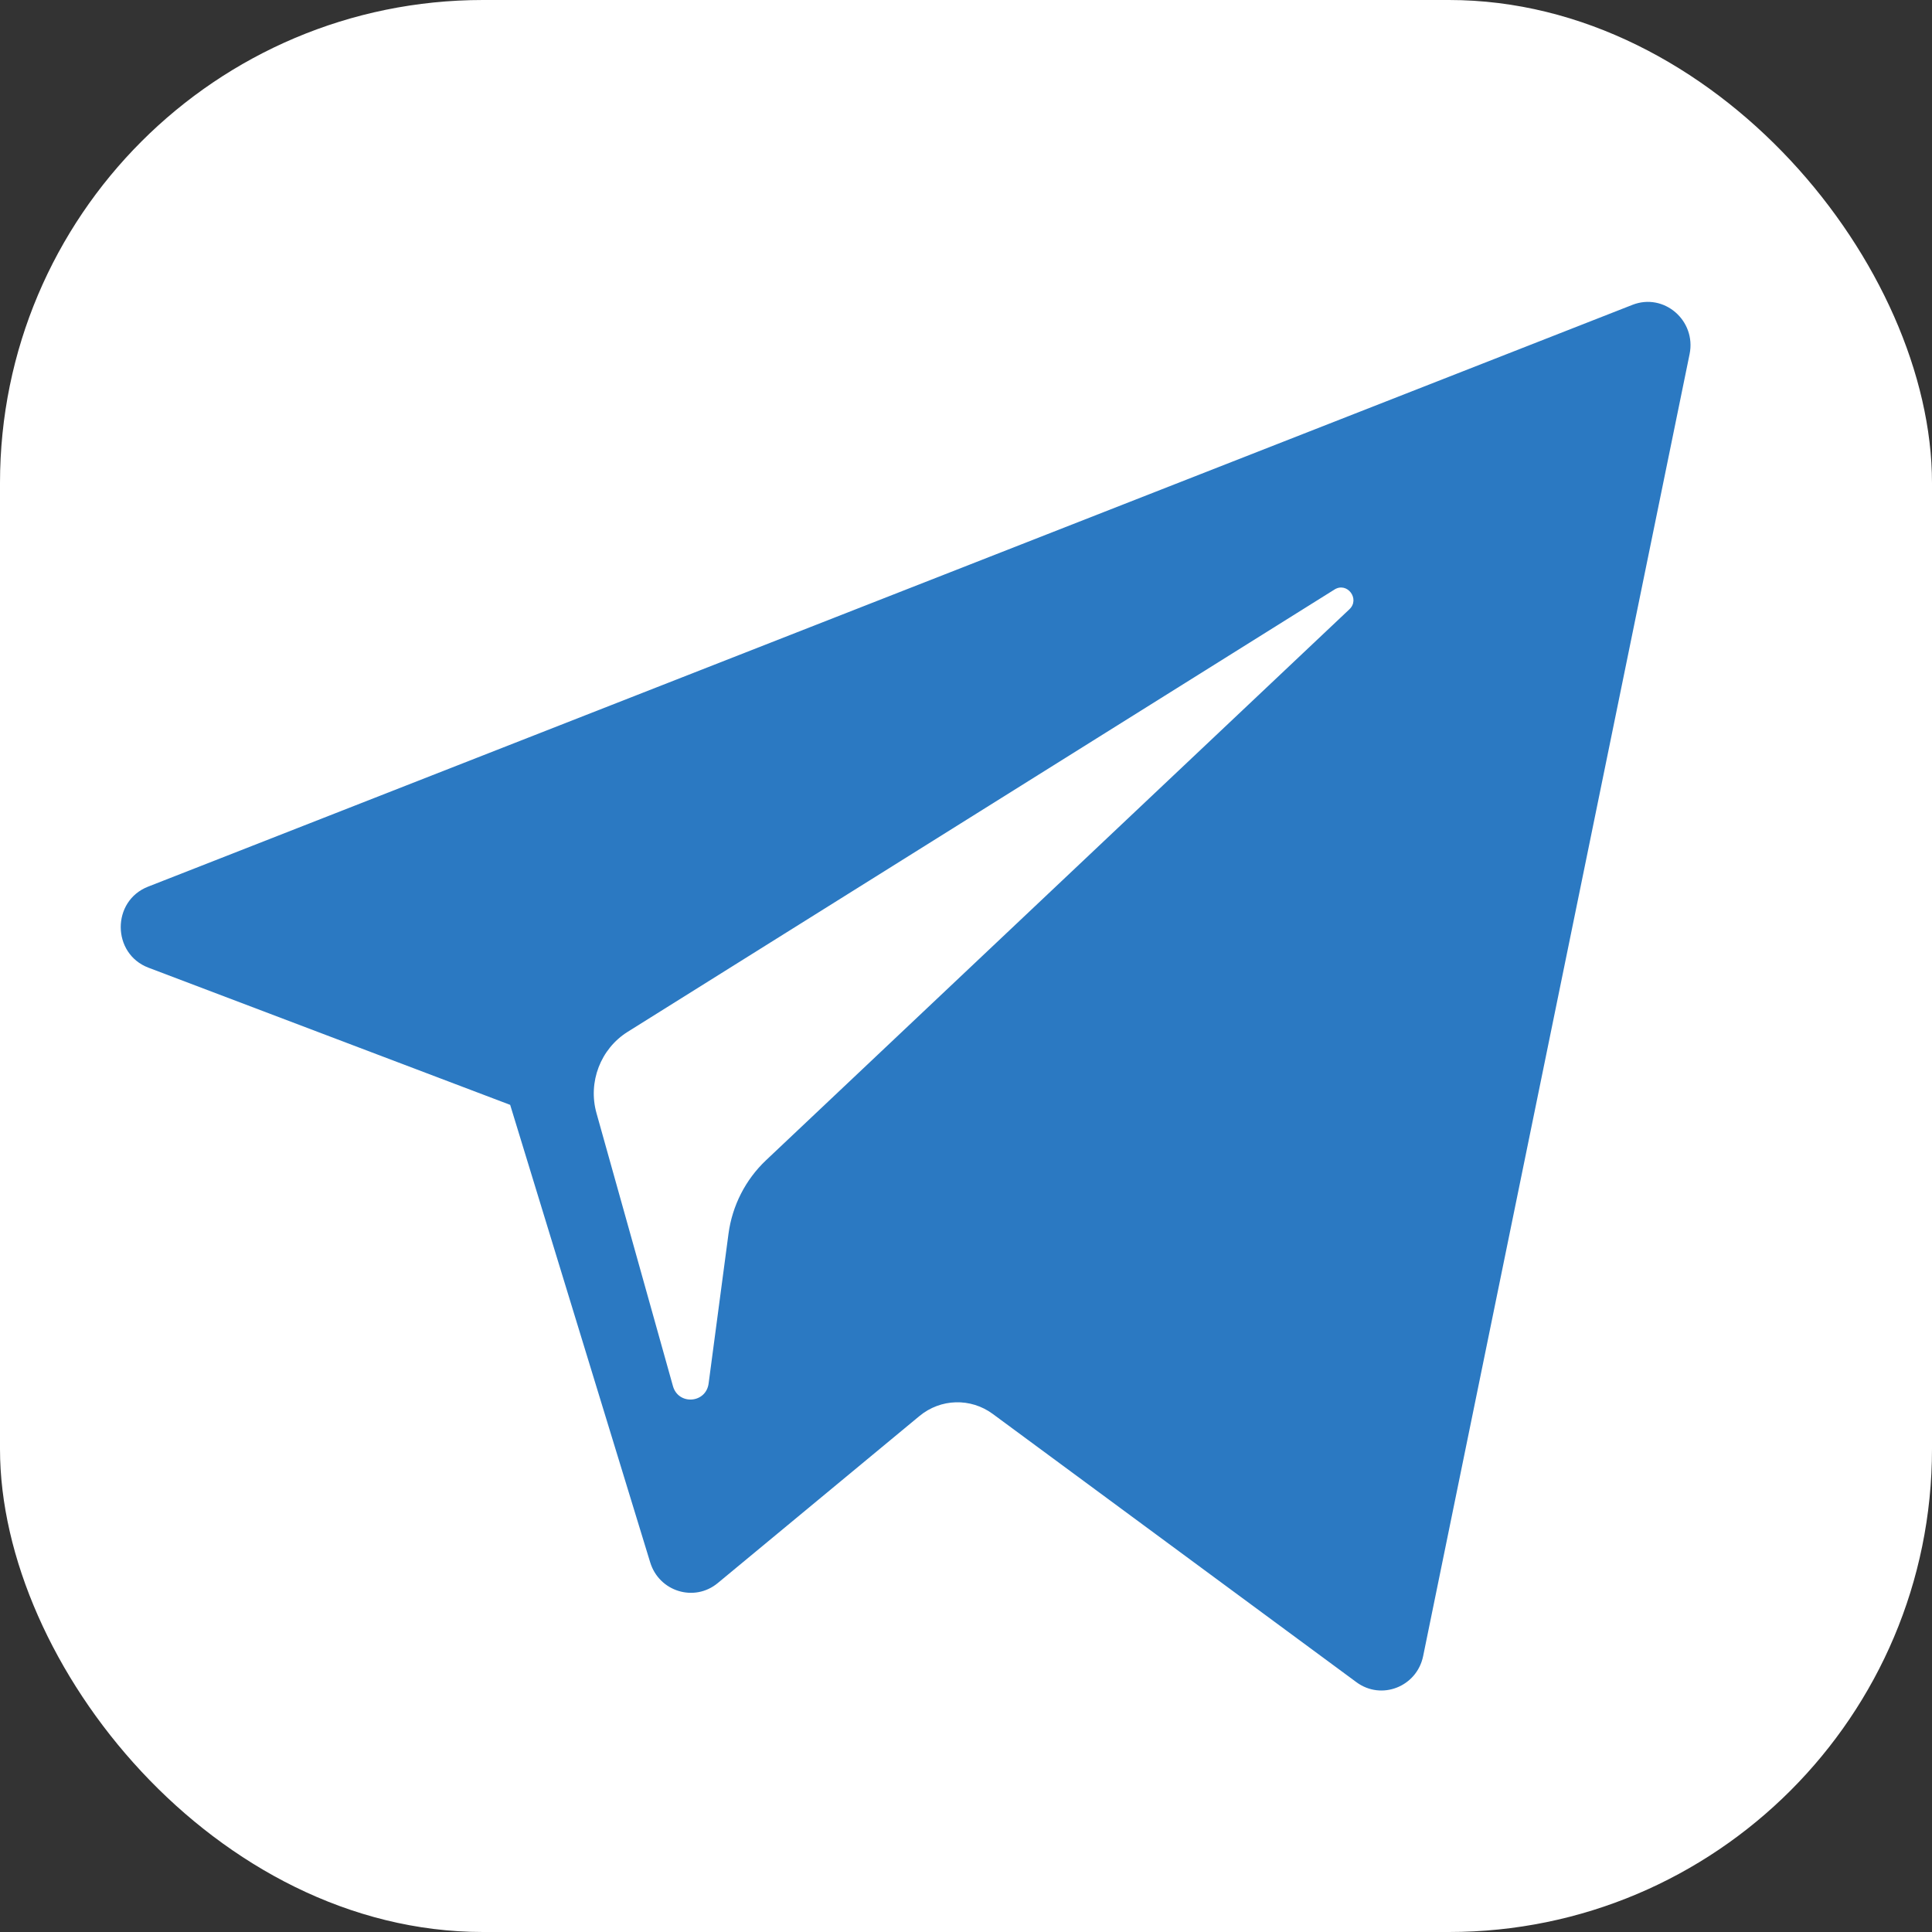 <svg width="32" height="32" viewBox="0 0 32 32" fill="none" xmlns="http://www.w3.org/2000/svg">
<rect x="0" y="0" width="32" height="32" fill="#333333" stroke="none"/>
<rect width="32" height="32" rx="8" fill="white"/>
<path d="M2.459 16.028L8.45 18.3L10.769 25.877C10.917 26.362 11.501 26.542 11.889 26.22L15.229 23.454C15.579 23.164 16.077 23.149 16.443 23.419L22.466 27.862C22.881 28.169 23.468 27.938 23.572 27.429L27.985 5.865C28.098 5.309 27.56 4.845 27.039 5.049L2.452 14.686C1.845 14.924 1.851 15.797 2.459 16.028ZM10.395 17.091L22.104 9.764C22.314 9.633 22.531 9.922 22.35 10.092L12.687 19.218C12.348 19.539 12.128 19.969 12.066 20.436L11.737 22.914C11.694 23.245 11.236 23.278 11.146 22.958L9.88 18.438C9.735 17.923 9.947 17.372 10.395 17.091Z" fill="#2B79C2"/>
</svg>
